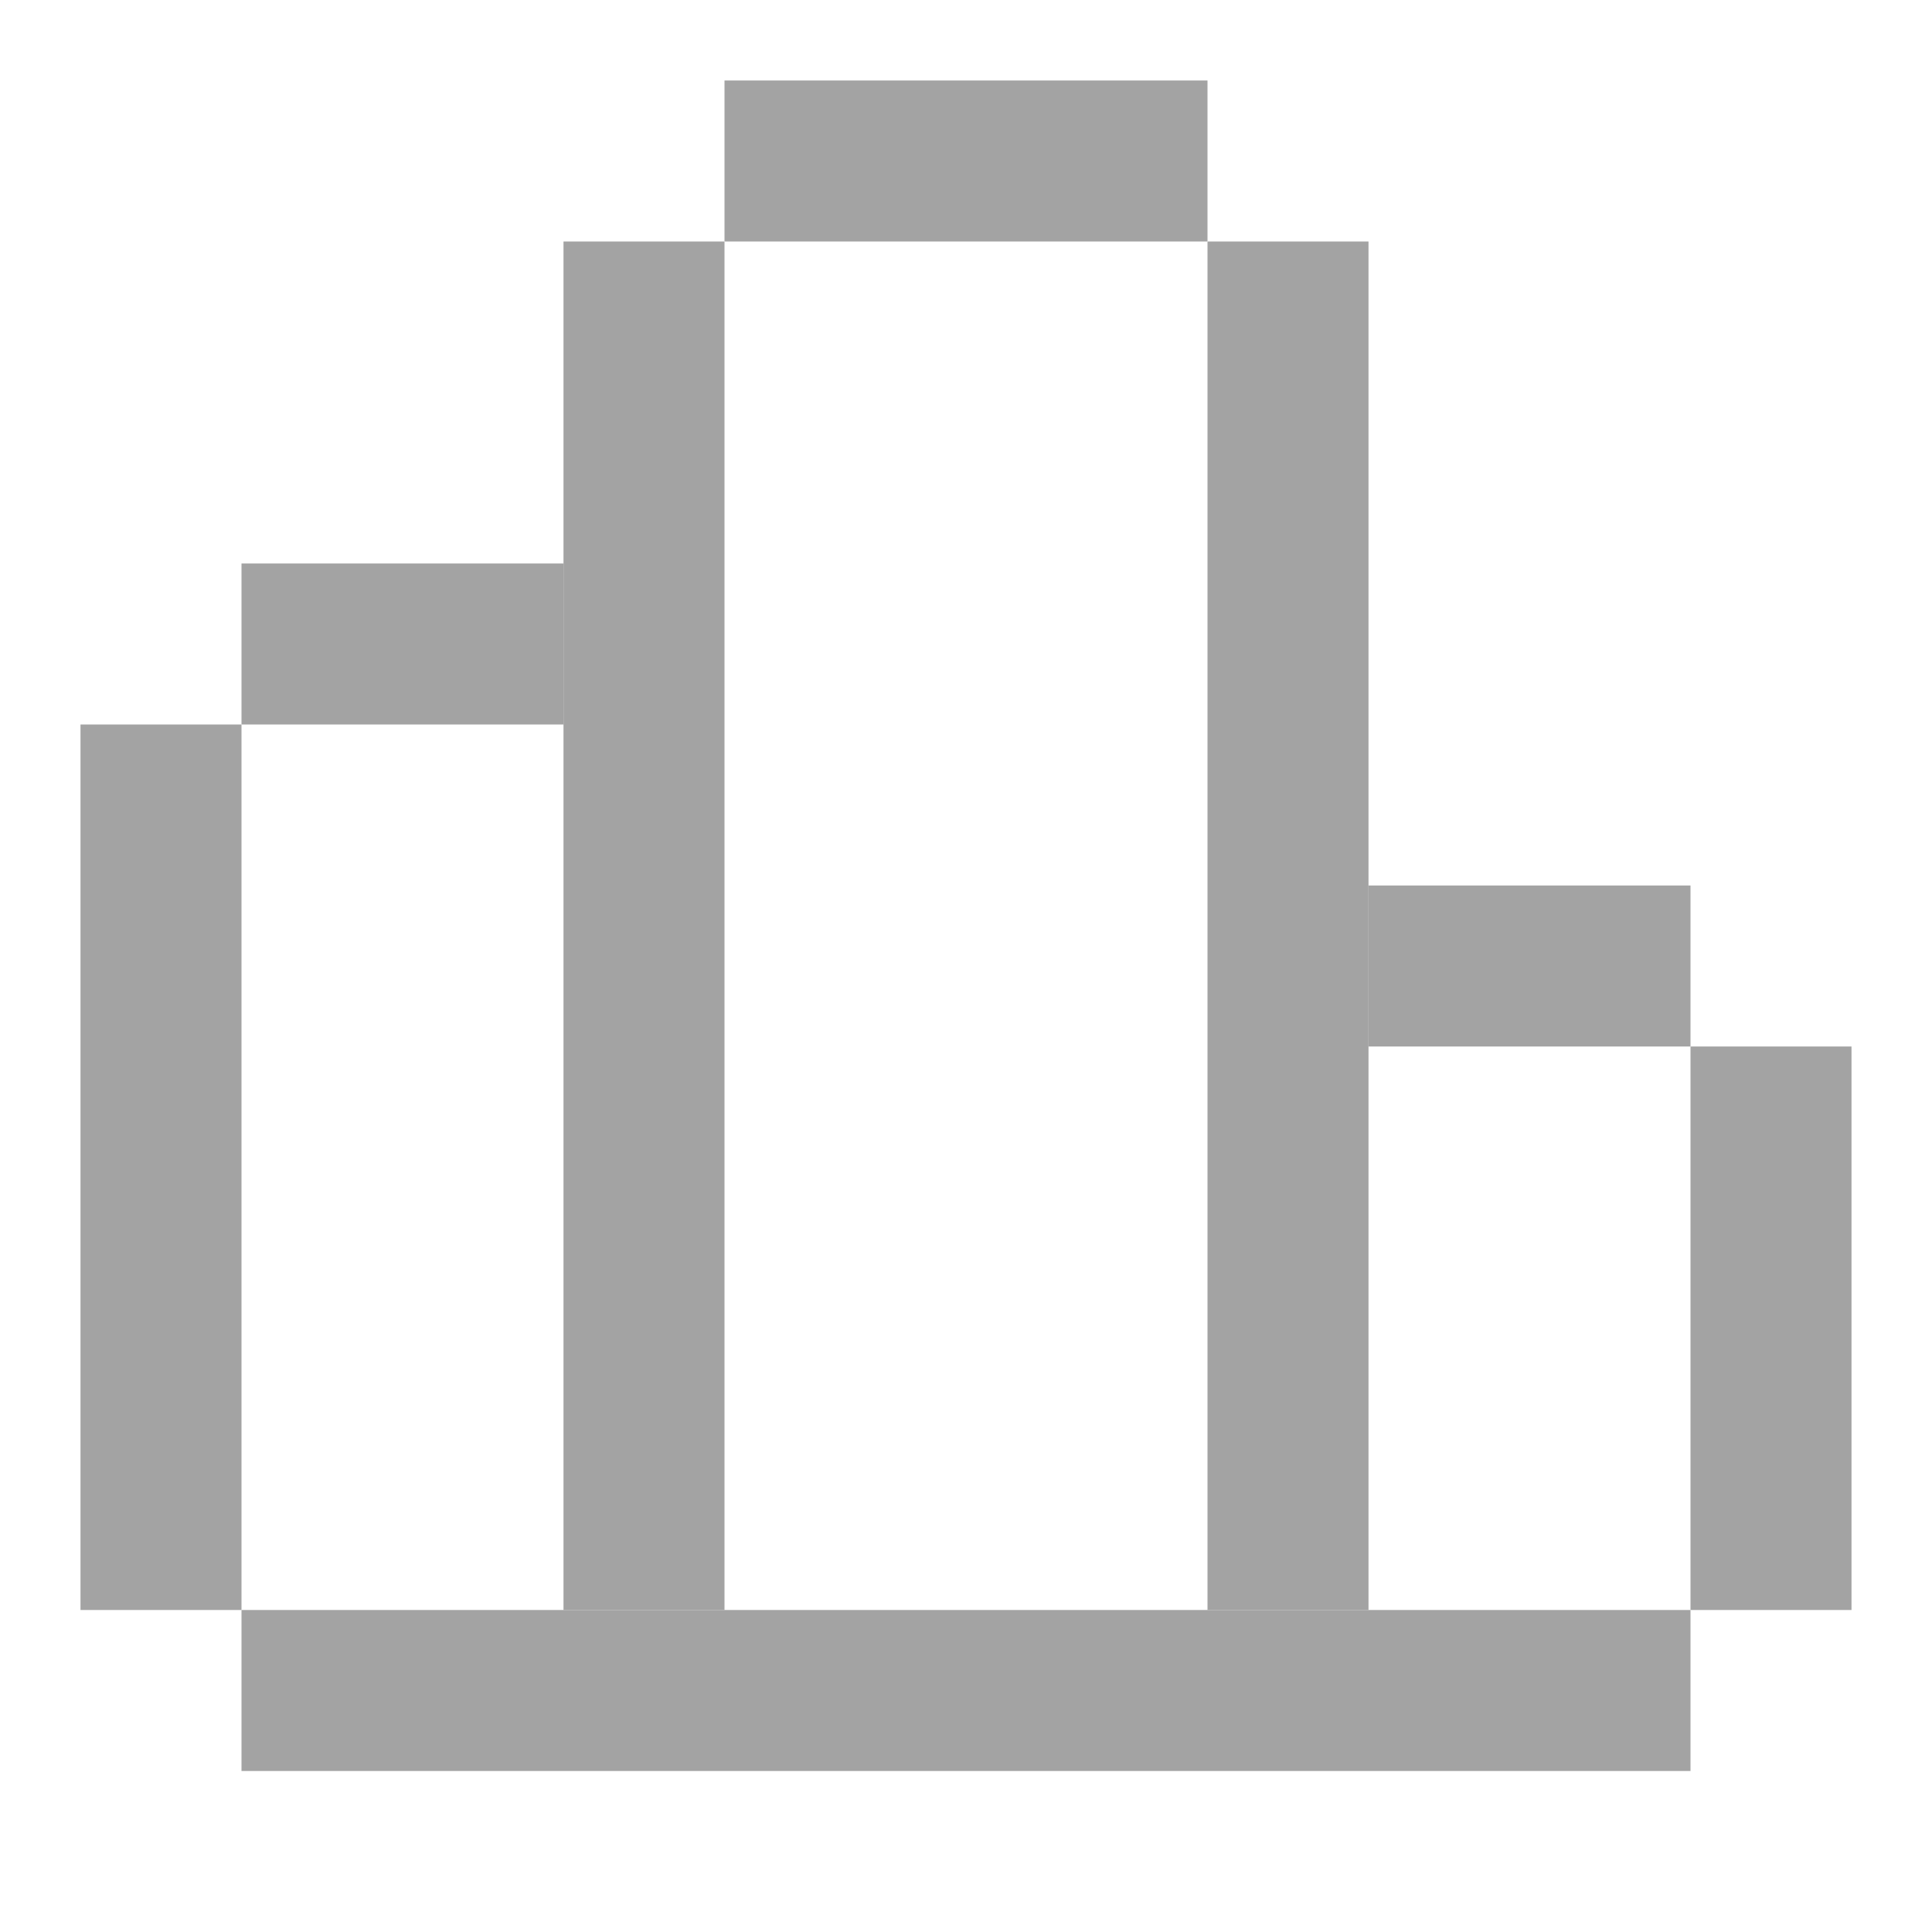 <svg width="24" height="24" viewBox="0 0 24 24" fill="none" xmlns="http://www.w3.org/2000/svg">
<path d="M1 9H3V20H1V9Z" fill="#A3A3A3"/>
<path d="M7 3H9V20H7V3Z" fill="#A3A3A3"/>
<path d="M15 3H17V20H15V3Z" fill="#A3A3A3"/>
<path d="M21 13H23V20H21V13Z" fill="#A3A3A3"/>
<path d="M3 20H21V22H3V20Z" fill="#A3A3A3"/>
<path d="M9 1H15V3H9V1Z" fill="#A3A3A3"/>
<path d="M3 7H7V9H3V7Z" fill="#A3A3A3"/>
<path d="M17 11H21V13H17V11Z" fill="#A3A3A3"/>
</svg>
